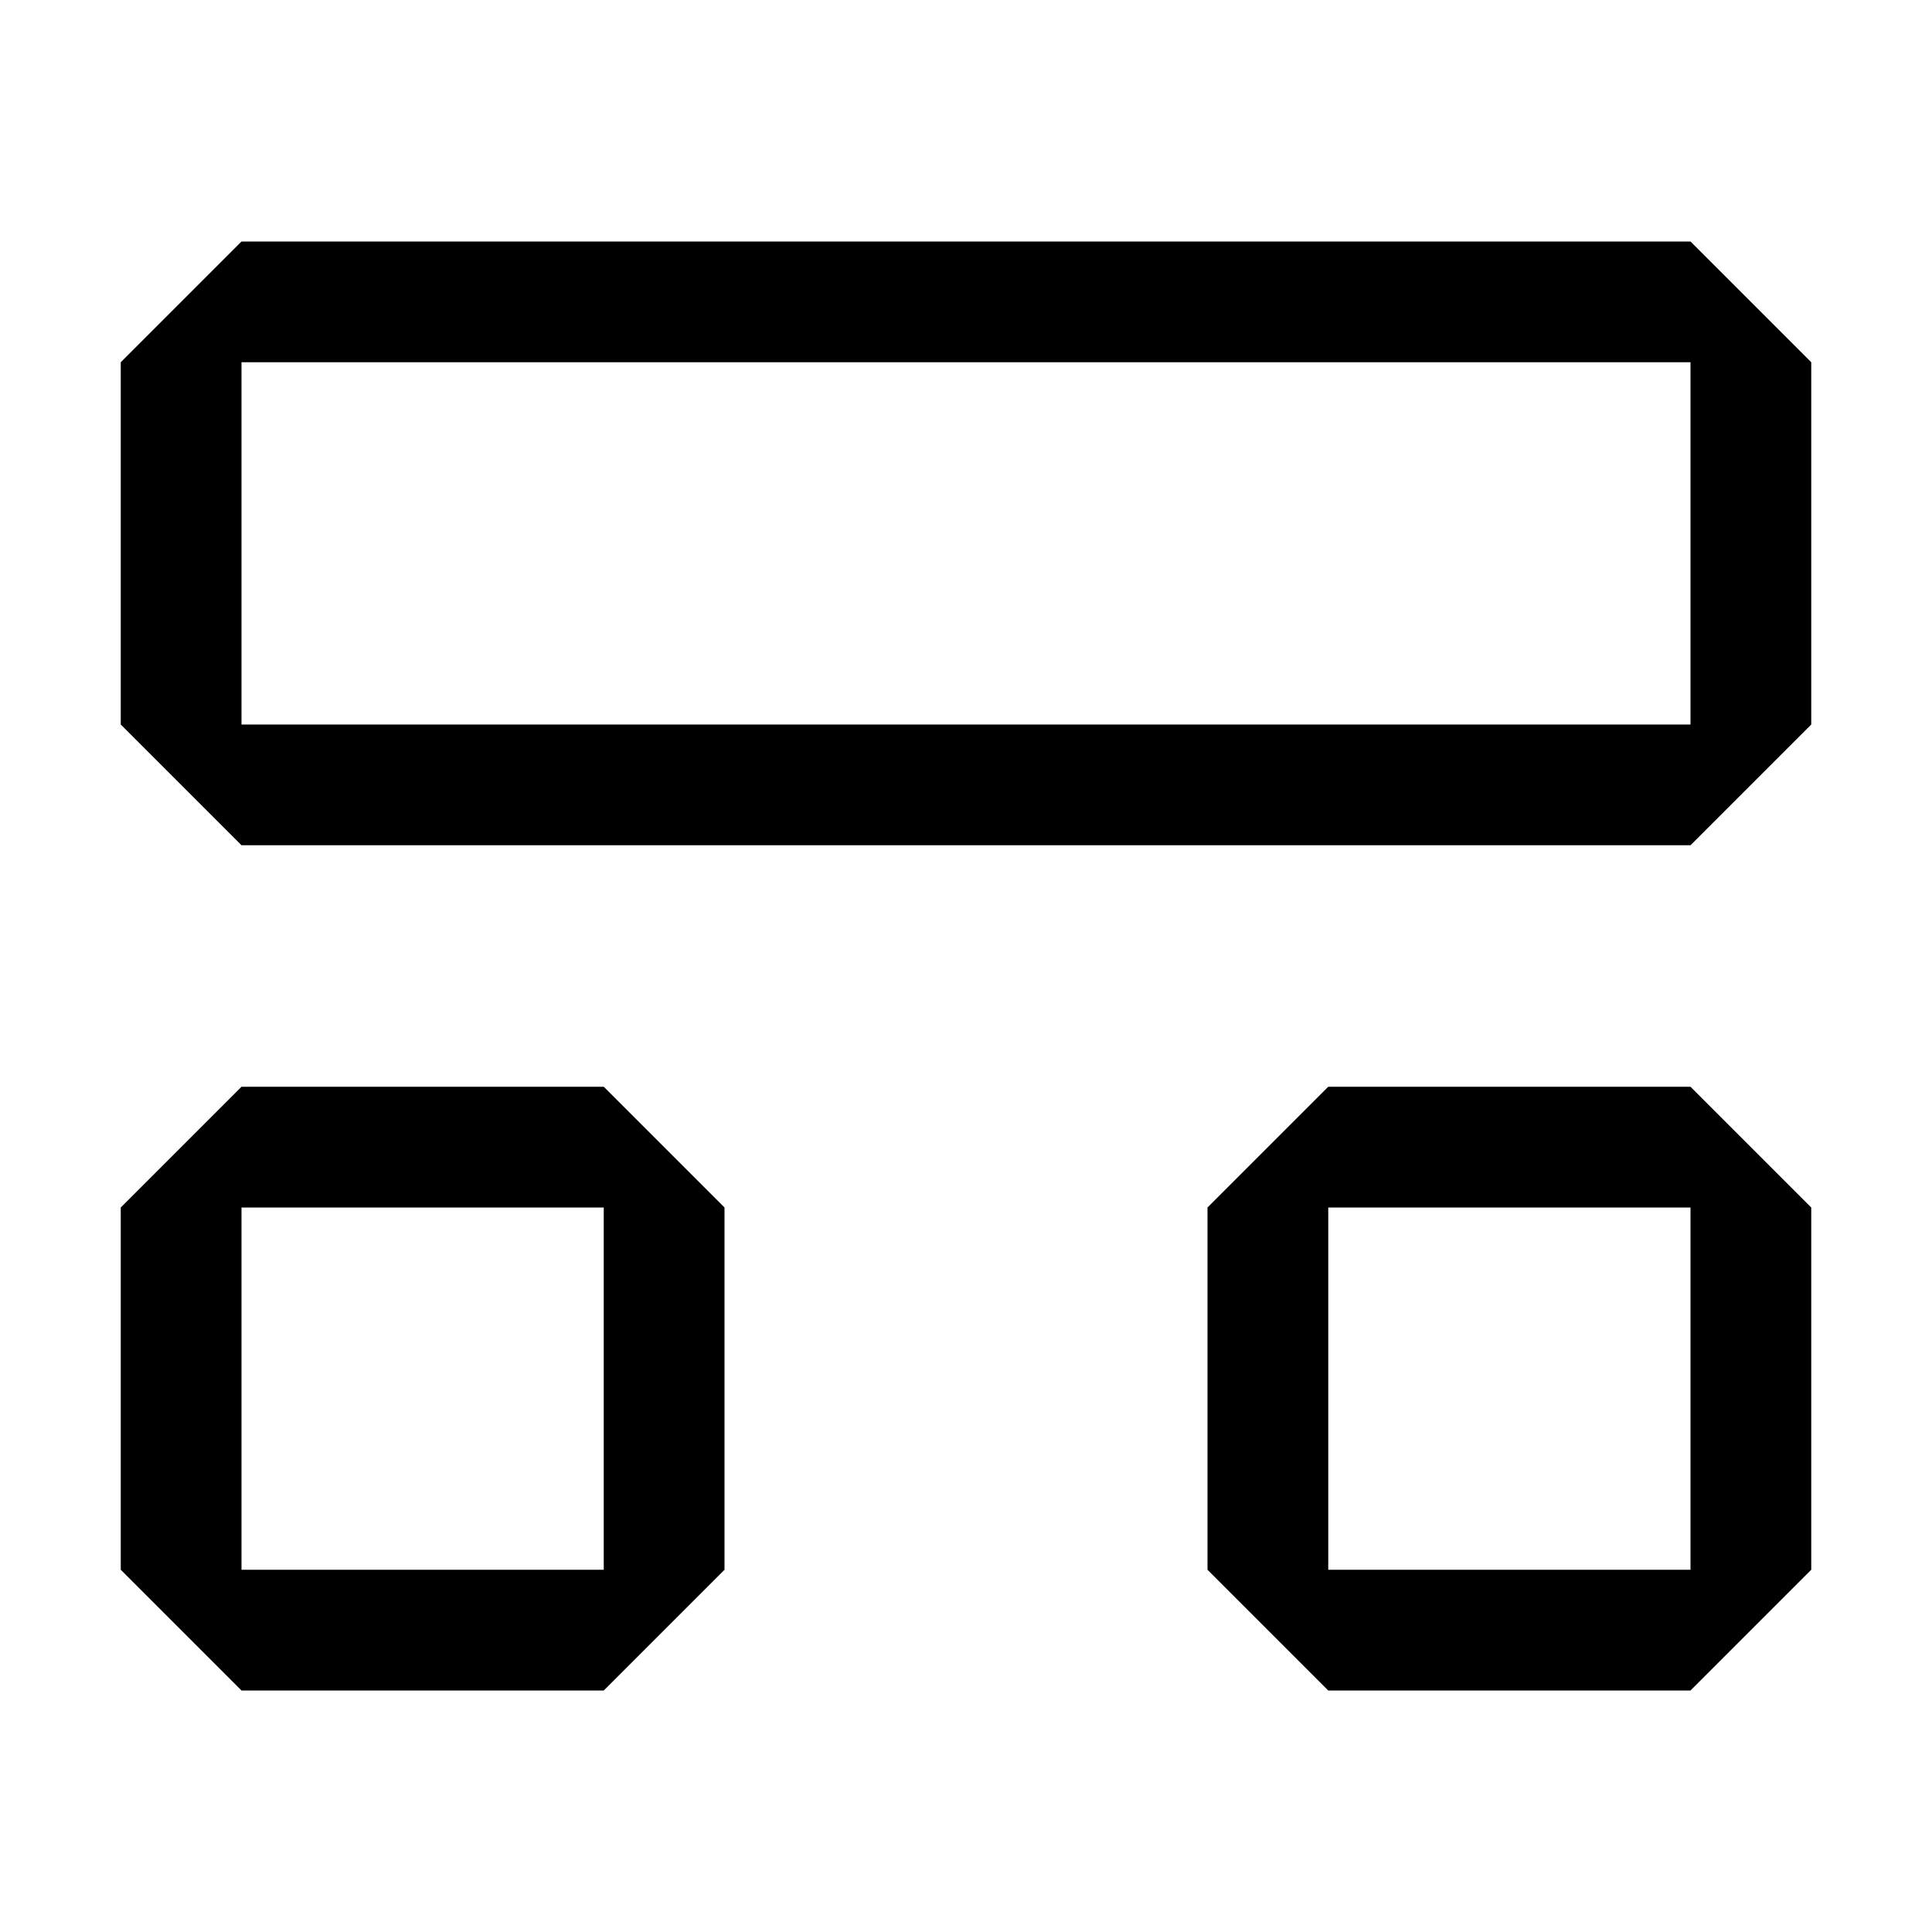 <?xml version="1.0" encoding="utf-8"?><!-- Uploaded to: SVG Repo, www.svgrepo.com, Generator: SVG Repo Mixer Tools -->
<svg width="800px" height="800px" viewBox="0 0 16 16" xmlns="http://www.w3.org/2000/svg" fill="#000000"><path fill-rule="evenodd" clip-rule="evenodd" d="M2 2L1 3v3l1 1h12l1-1V3l-1-1H2zm0 1h12v3H2V3zm-1 7l1-1h3l1 1v3l-1 1H2l-1-1v-3zm2 0H2v3h3v-3H3zm7 0l1-1h3l1 1v3l-1 1h-3l-1-1v-3zm2 0h-1v3h3v-3h-2z"/></svg>